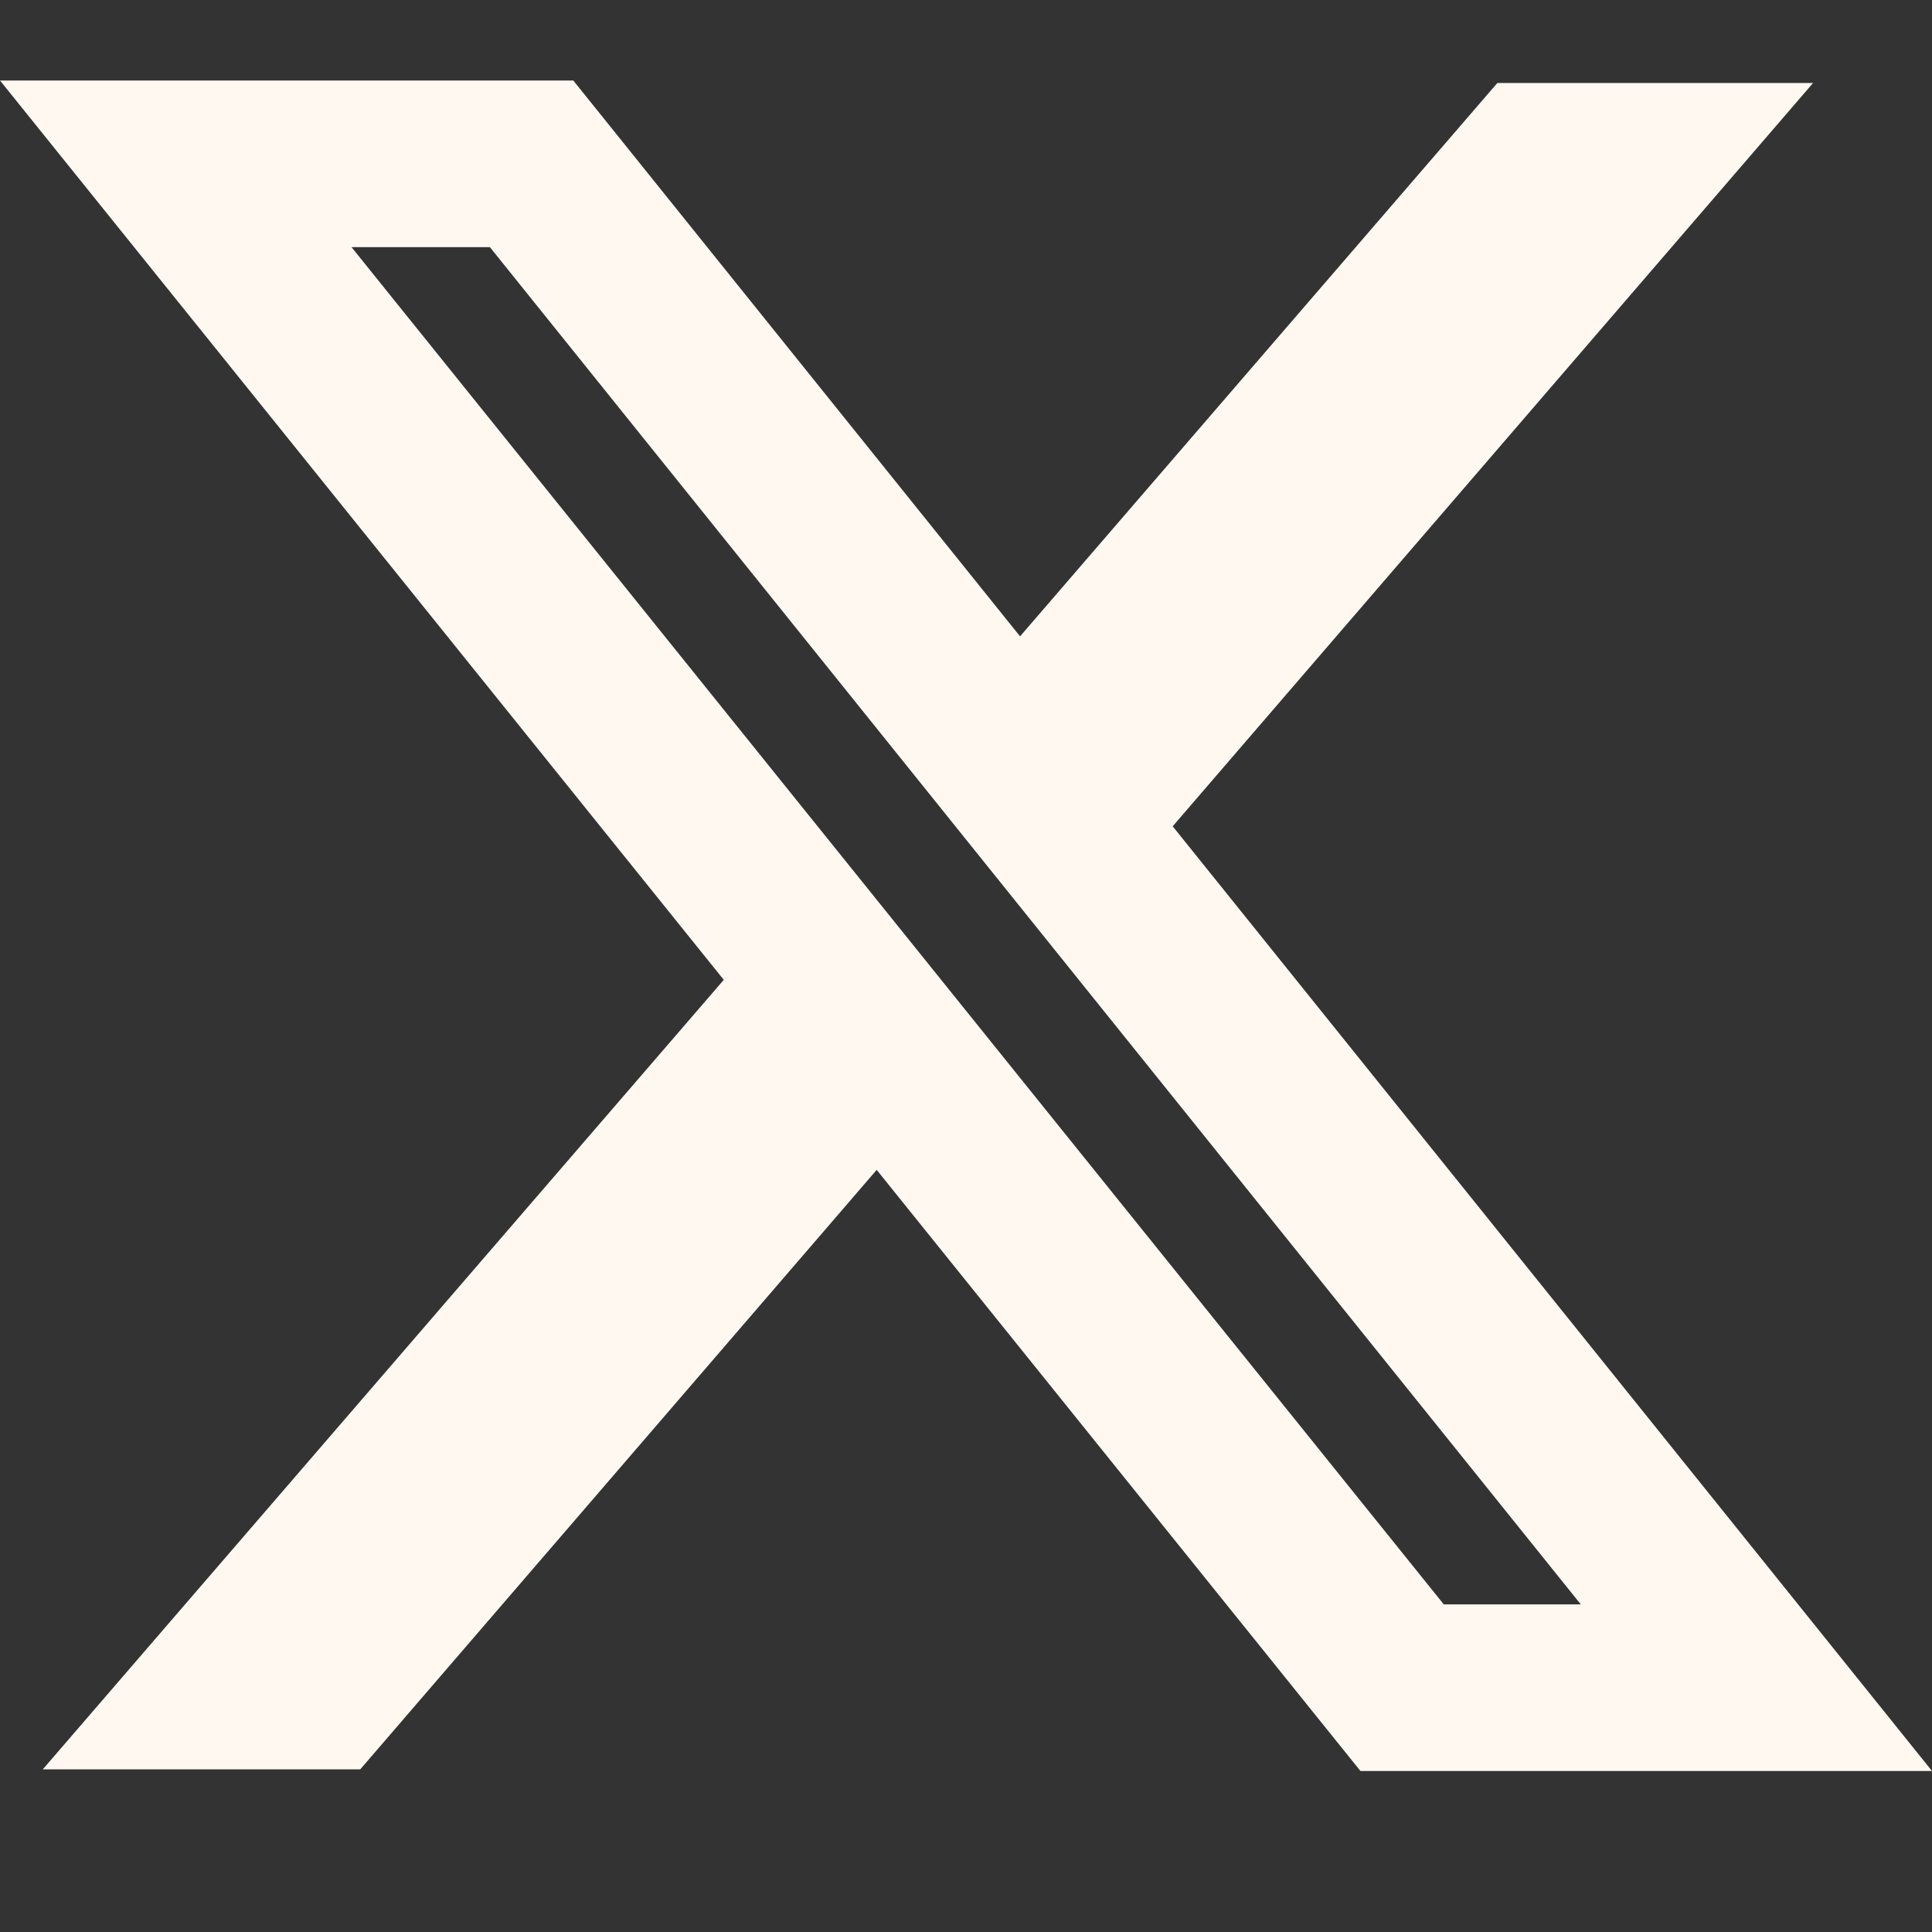 <svg width="48" height="48" viewBox="0 0 48 48" fill="none" xmlns="http://www.w3.org/2000/svg">
<rect x="0" y="0" width="48" height="48" fill="#333333" stroke="none"/>
<path fill-rule="evenodd" clip-rule="evenodd" d="M17.982 24.344L0 2H14.243L25.343 15.81L37.201 2.062H45.045L29.135 20.529L48 44H33.8L21.781 29.065L8.95 43.959H1.063L17.982 24.344ZM35.87 39.86L8.733 6.14H12.171L39.274 39.86H35.87Z" fill="#FEF8F1"/>
</svg>
